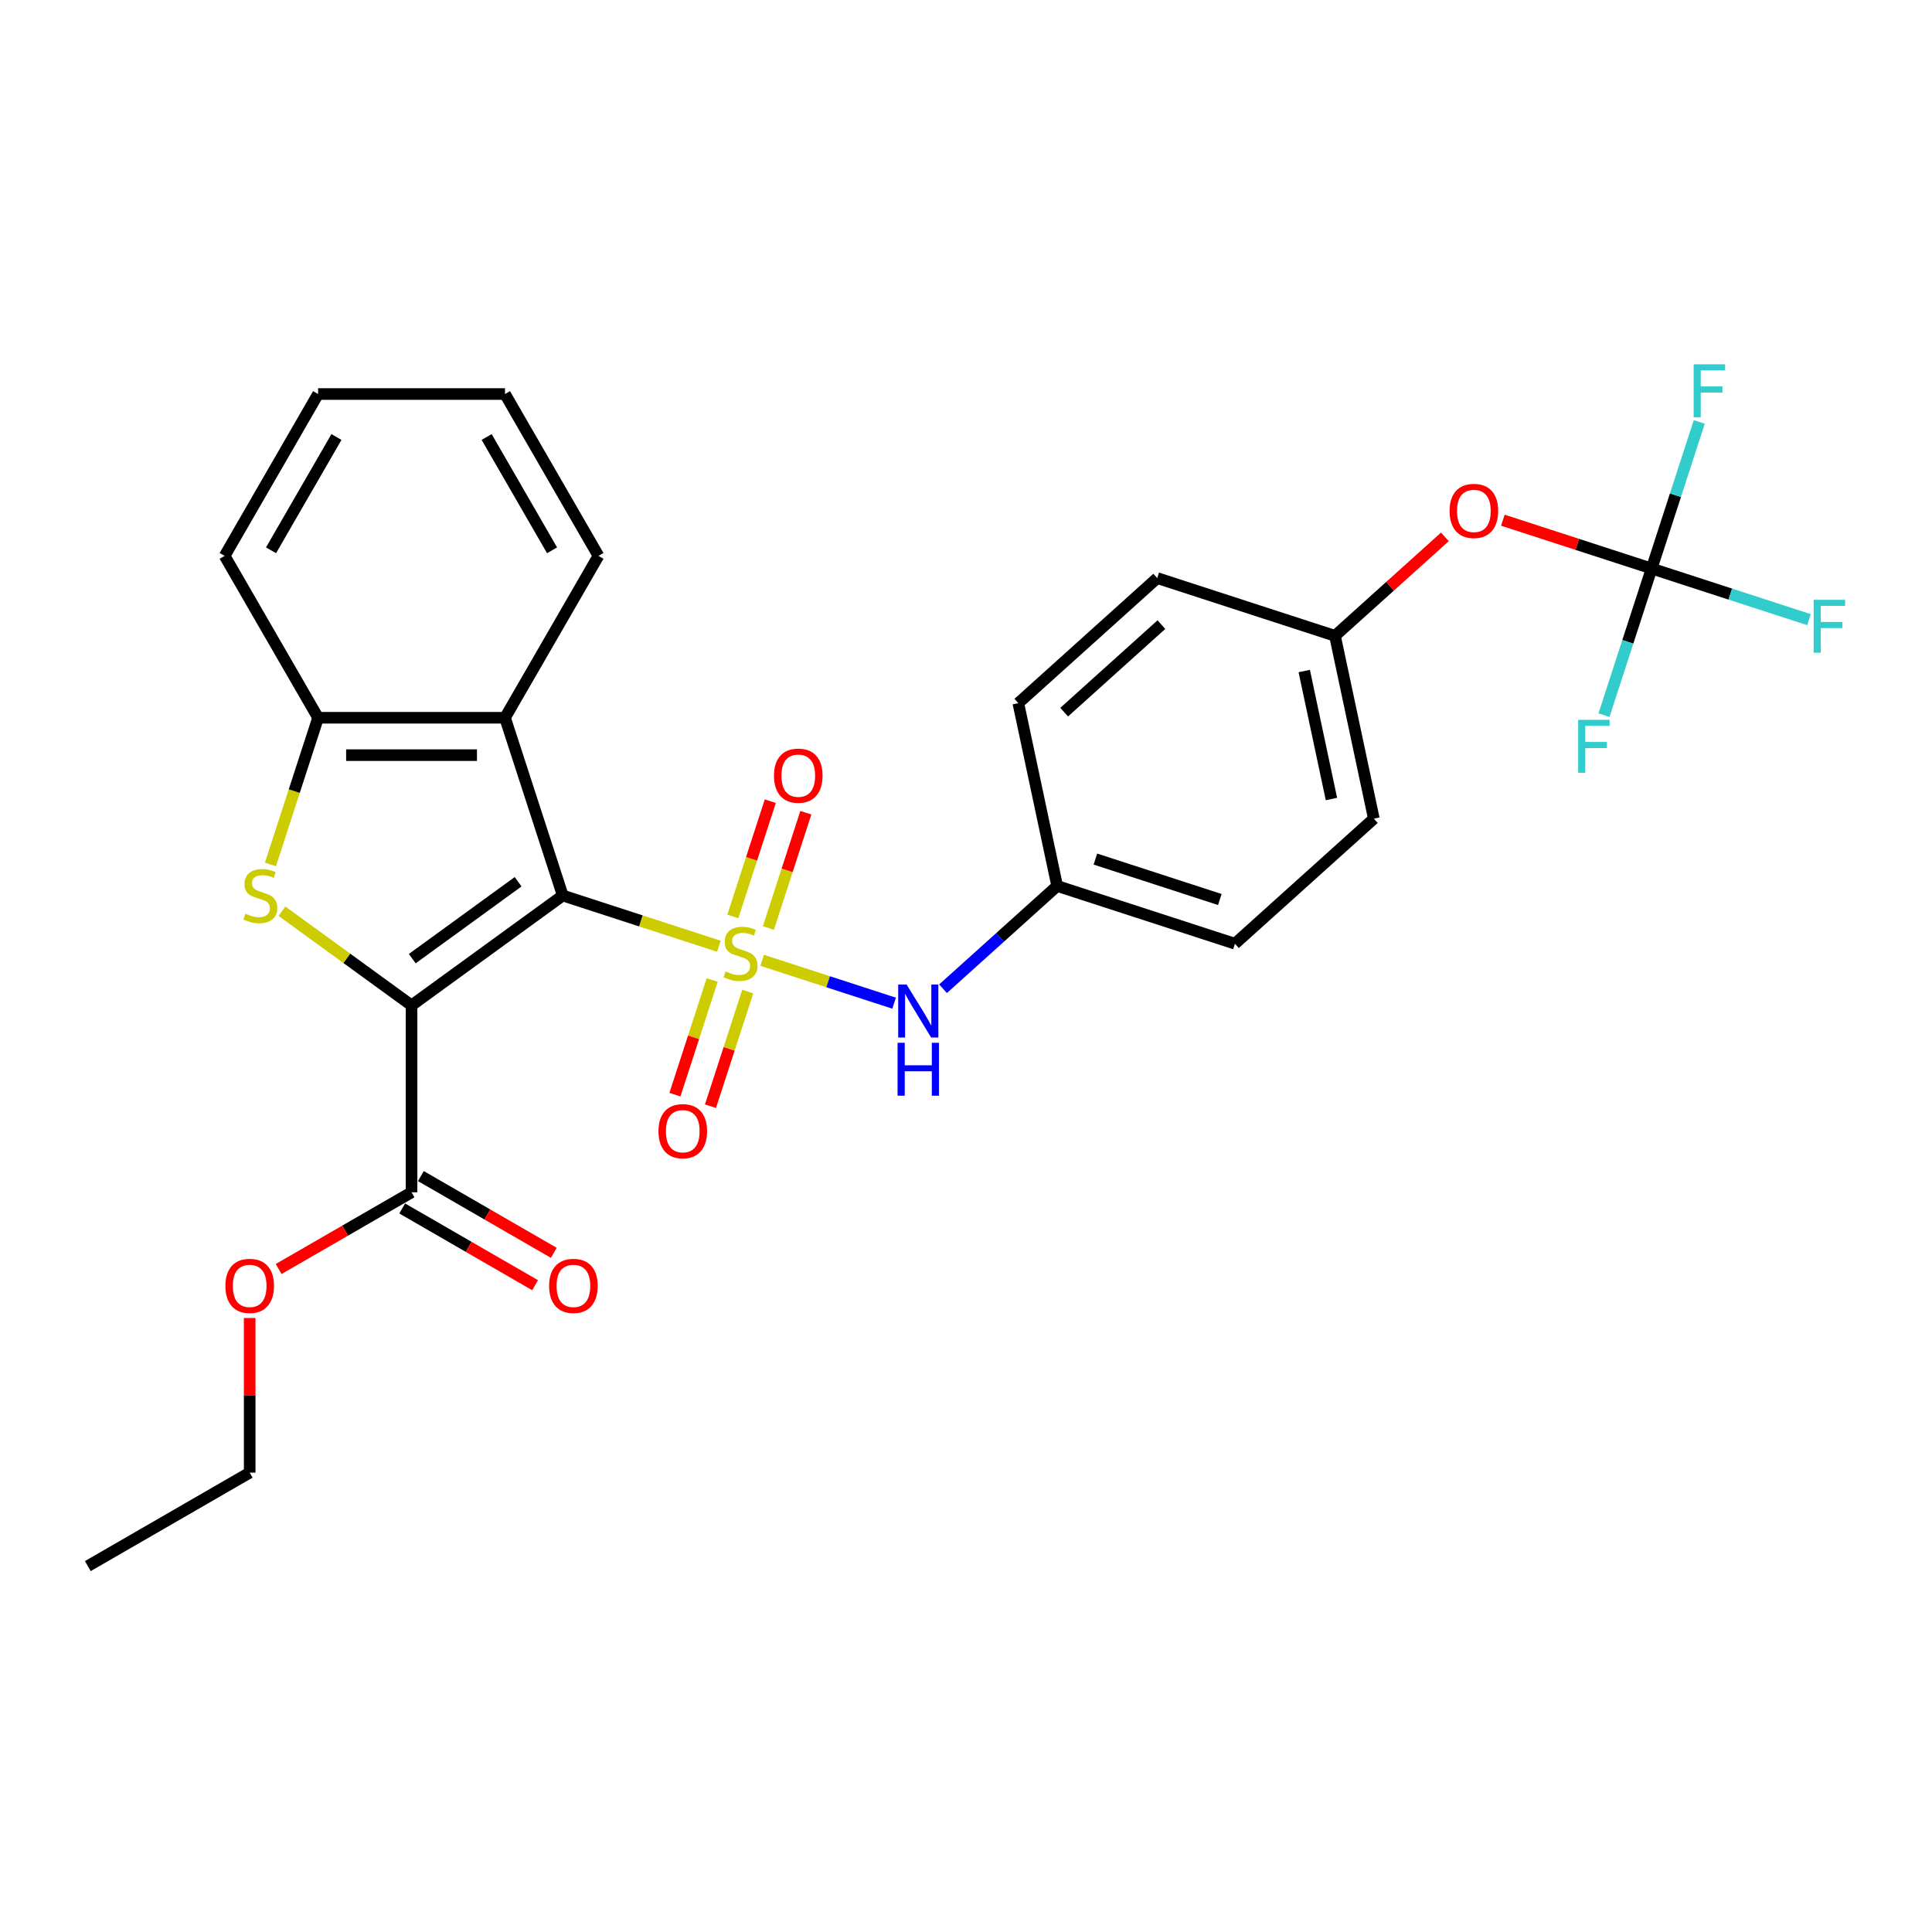 <?xml version='1.0' encoding='iso-8859-1'?>
<svg version='1.1' baseProfile='full'
              xmlns='http://www.w3.org/2000/svg'
                      xmlns:rdkit='http://www.rdkit.org/xml'
                      xmlns:xlink='http://www.w3.org/1999/xlink'
                  xml:space='preserve'
width='1000px' height='1000px' viewBox='0 0 1000 1000'>
<!-- END OF HEADER -->
<rect style='opacity:1.0;fill:#FFFFFF;stroke:none' width='1000' height='1000' x='0' y='0'> </rect>
<path class='bond-0' d='M 372.09,489.773 L 331.687,476.646' style='fill:none;fill-rule:evenodd;stroke:#CCCC00;stroke-width:6px;stroke-linecap:butt;stroke-linejoin:miter;stroke-opacity:1' />
<path class='bond-0' d='M 331.687,476.646 L 291.284,463.518' style='fill:none;fill-rule:evenodd;stroke:#000000;stroke-width:6px;stroke-linecap:butt;stroke-linejoin:miter;stroke-opacity:1' />
<path class='bond-6' d='M 394.495,497.053 L 428.641,508.148' style='fill:none;fill-rule:evenodd;stroke:#CCCC00;stroke-width:6px;stroke-linecap:butt;stroke-linejoin:miter;stroke-opacity:1' />
<path class='bond-6' d='M 428.641,508.148 L 462.786,519.242' style='fill:none;fill-rule:evenodd;stroke:#0000FF;stroke-width:6px;stroke-linecap:butt;stroke-linejoin:miter;stroke-opacity:1' />
<path class='bond-8' d='M 368.628,507.238 L 358.984,536.919' style='fill:none;fill-rule:evenodd;stroke:#CCCC00;stroke-width:6px;stroke-linecap:butt;stroke-linejoin:miter;stroke-opacity:1' />
<path class='bond-8' d='M 358.984,536.919 L 349.34,566.601' style='fill:none;fill-rule:evenodd;stroke:#FF0000;stroke-width:6px;stroke-linecap:butt;stroke-linejoin:miter;stroke-opacity:1' />
<path class='bond-8' d='M 387.03,513.217 L 377.386,542.899' style='fill:none;fill-rule:evenodd;stroke:#CCCC00;stroke-width:6px;stroke-linecap:butt;stroke-linejoin:miter;stroke-opacity:1' />
<path class='bond-8' d='M 377.386,542.899 L 367.741,572.58' style='fill:none;fill-rule:evenodd;stroke:#FF0000;stroke-width:6px;stroke-linecap:butt;stroke-linejoin:miter;stroke-opacity:1' />
<path class='bond-9' d='M 397.717,480.324 L 407.409,450.497' style='fill:none;fill-rule:evenodd;stroke:#CCCC00;stroke-width:6px;stroke-linecap:butt;stroke-linejoin:miter;stroke-opacity:1' />
<path class='bond-9' d='M 407.409,450.497 L 417.1,420.67' style='fill:none;fill-rule:evenodd;stroke:#FF0000;stroke-width:6px;stroke-linecap:butt;stroke-linejoin:miter;stroke-opacity:1' />
<path class='bond-9' d='M 379.316,474.345 L 389.007,444.518' style='fill:none;fill-rule:evenodd;stroke:#CCCC00;stroke-width:6px;stroke-linecap:butt;stroke-linejoin:miter;stroke-opacity:1' />
<path class='bond-9' d='M 389.007,444.518 L 398.699,414.691' style='fill:none;fill-rule:evenodd;stroke:#FF0000;stroke-width:6px;stroke-linecap:butt;stroke-linejoin:miter;stroke-opacity:1' />
<path class='bond-1' d='M 291.284,463.518 L 213.018,520.382' style='fill:none;fill-rule:evenodd;stroke:#000000;stroke-width:6px;stroke-linecap:butt;stroke-linejoin:miter;stroke-opacity:1' />
<path class='bond-1' d='M 268.172,456.394 L 213.385,496.199' style='fill:none;fill-rule:evenodd;stroke:#000000;stroke-width:6px;stroke-linecap:butt;stroke-linejoin:miter;stroke-opacity:1' />
<path class='bond-3' d='M 291.284,463.518 L 261.389,371.51' style='fill:none;fill-rule:evenodd;stroke:#000000;stroke-width:6px;stroke-linecap:butt;stroke-linejoin:miter;stroke-opacity:1' />
<path class='bond-2' d='M 213.018,520.382 L 179.486,496.02' style='fill:none;fill-rule:evenodd;stroke:#000000;stroke-width:6px;stroke-linecap:butt;stroke-linejoin:miter;stroke-opacity:1' />
<path class='bond-2' d='M 179.486,496.02 L 145.954,471.657' style='fill:none;fill-rule:evenodd;stroke:#CCCC00;stroke-width:6px;stroke-linecap:butt;stroke-linejoin:miter;stroke-opacity:1' />
<path class='bond-5' d='M 213.018,520.382 L 213.018,617.125' style='fill:none;fill-rule:evenodd;stroke:#000000;stroke-width:6px;stroke-linecap:butt;stroke-linejoin:miter;stroke-opacity:1' />
<path class='bond-28' d='M 139.976,447.439 L 152.311,409.475' style='fill:none;fill-rule:evenodd;stroke:#CCCC00;stroke-width:6px;stroke-linecap:butt;stroke-linejoin:miter;stroke-opacity:1' />
<path class='bond-28' d='M 152.311,409.475 L 164.647,371.51' style='fill:none;fill-rule:evenodd;stroke:#000000;stroke-width:6px;stroke-linecap:butt;stroke-linejoin:miter;stroke-opacity:1' />
<path class='bond-4' d='M 261.389,371.51 L 164.647,371.51' style='fill:none;fill-rule:evenodd;stroke:#000000;stroke-width:6px;stroke-linecap:butt;stroke-linejoin:miter;stroke-opacity:1' />
<path class='bond-4' d='M 246.878,390.859 L 179.158,390.859' style='fill:none;fill-rule:evenodd;stroke:#000000;stroke-width:6px;stroke-linecap:butt;stroke-linejoin:miter;stroke-opacity:1' />
<path class='bond-18' d='M 261.389,371.51 L 309.761,287.728' style='fill:none;fill-rule:evenodd;stroke:#000000;stroke-width:6px;stroke-linecap:butt;stroke-linejoin:miter;stroke-opacity:1' />
<path class='bond-23' d='M 164.647,371.51 L 116.275,287.728' style='fill:none;fill-rule:evenodd;stroke:#000000;stroke-width:6px;stroke-linecap:butt;stroke-linejoin:miter;stroke-opacity:1' />
<path class='bond-11' d='M 208.181,625.503 L 242.574,645.36' style='fill:none;fill-rule:evenodd;stroke:#000000;stroke-width:6px;stroke-linecap:butt;stroke-linejoin:miter;stroke-opacity:1' />
<path class='bond-11' d='M 242.574,645.36 L 276.967,665.217' style='fill:none;fill-rule:evenodd;stroke:#FF0000;stroke-width:6px;stroke-linecap:butt;stroke-linejoin:miter;stroke-opacity:1' />
<path class='bond-11' d='M 217.855,608.747 L 252.248,628.604' style='fill:none;fill-rule:evenodd;stroke:#000000;stroke-width:6px;stroke-linecap:butt;stroke-linejoin:miter;stroke-opacity:1' />
<path class='bond-11' d='M 252.248,628.604 L 286.642,648.461' style='fill:none;fill-rule:evenodd;stroke:#FF0000;stroke-width:6px;stroke-linecap:butt;stroke-linejoin:miter;stroke-opacity:1' />
<path class='bond-17' d='M 213.018,617.125 L 178.625,636.982' style='fill:none;fill-rule:evenodd;stroke:#000000;stroke-width:6px;stroke-linecap:butt;stroke-linejoin:miter;stroke-opacity:1' />
<path class='bond-17' d='M 178.625,636.982 L 144.231,656.839' style='fill:none;fill-rule:evenodd;stroke:#FF0000;stroke-width:6px;stroke-linecap:butt;stroke-linejoin:miter;stroke-opacity:1' />
<path class='bond-12' d='M 488.109,511.775 L 517.652,485.175' style='fill:none;fill-rule:evenodd;stroke:#0000FF;stroke-width:6px;stroke-linecap:butt;stroke-linejoin:miter;stroke-opacity:1' />
<path class='bond-12' d='M 517.652,485.175 L 547.194,458.575' style='fill:none;fill-rule:evenodd;stroke:#000000;stroke-width:6px;stroke-linecap:butt;stroke-linejoin:miter;stroke-opacity:1' />
<path class='bond-7' d='M 854.884,294.269 L 816.377,281.758' style='fill:none;fill-rule:evenodd;stroke:#000000;stroke-width:6px;stroke-linecap:butt;stroke-linejoin:miter;stroke-opacity:1' />
<path class='bond-7' d='M 816.377,281.758 L 777.871,269.246' style='fill:none;fill-rule:evenodd;stroke:#FF0000;stroke-width:6px;stroke-linecap:butt;stroke-linejoin:miter;stroke-opacity:1' />
<path class='bond-13' d='M 854.884,294.269 L 895.605,307.501' style='fill:none;fill-rule:evenodd;stroke:#000000;stroke-width:6px;stroke-linecap:butt;stroke-linejoin:miter;stroke-opacity:1' />
<path class='bond-13' d='M 895.605,307.501 L 936.327,320.732' style='fill:none;fill-rule:evenodd;stroke:#33CCCC;stroke-width:6px;stroke-linecap:butt;stroke-linejoin:miter;stroke-opacity:1' />
<path class='bond-14' d='M 854.884,294.269 L 867.213,256.324' style='fill:none;fill-rule:evenodd;stroke:#000000;stroke-width:6px;stroke-linecap:butt;stroke-linejoin:miter;stroke-opacity:1' />
<path class='bond-14' d='M 867.213,256.324 L 879.542,218.379' style='fill:none;fill-rule:evenodd;stroke:#33CCCC;stroke-width:6px;stroke-linecap:butt;stroke-linejoin:miter;stroke-opacity:1' />
<path class='bond-15' d='M 854.884,294.269 L 842.554,332.215' style='fill:none;fill-rule:evenodd;stroke:#000000;stroke-width:6px;stroke-linecap:butt;stroke-linejoin:miter;stroke-opacity:1' />
<path class='bond-15' d='M 842.554,332.215 L 830.225,370.16' style='fill:none;fill-rule:evenodd;stroke:#33CCCC;stroke-width:6px;stroke-linecap:butt;stroke-linejoin:miter;stroke-opacity:1' />
<path class='bond-10' d='M 747.881,277.876 L 719.431,303.492' style='fill:none;fill-rule:evenodd;stroke:#FF0000;stroke-width:6px;stroke-linecap:butt;stroke-linejoin:miter;stroke-opacity:1' />
<path class='bond-10' d='M 719.431,303.492 L 690.982,329.108' style='fill:none;fill-rule:evenodd;stroke:#000000;stroke-width:6px;stroke-linecap:butt;stroke-linejoin:miter;stroke-opacity:1' />
<path class='bond-19' d='M 547.194,458.575 L 527.08,363.946' style='fill:none;fill-rule:evenodd;stroke:#000000;stroke-width:6px;stroke-linecap:butt;stroke-linejoin:miter;stroke-opacity:1' />
<path class='bond-20' d='M 547.194,458.575 L 639.202,488.47' style='fill:none;fill-rule:evenodd;stroke:#000000;stroke-width:6px;stroke-linecap:butt;stroke-linejoin:miter;stroke-opacity:1' />
<path class='bond-20' d='M 566.974,444.658 L 631.38,465.584' style='fill:none;fill-rule:evenodd;stroke:#000000;stroke-width:6px;stroke-linecap:butt;stroke-linejoin:miter;stroke-opacity:1' />
<path class='bond-16' d='M 690.982,329.108 L 711.096,423.736' style='fill:none;fill-rule:evenodd;stroke:#000000;stroke-width:6px;stroke-linecap:butt;stroke-linejoin:miter;stroke-opacity:1' />
<path class='bond-16' d='M 675.073,347.325 L 689.153,413.565' style='fill:none;fill-rule:evenodd;stroke:#000000;stroke-width:6px;stroke-linecap:butt;stroke-linejoin:miter;stroke-opacity:1' />
<path class='bond-29' d='M 690.982,329.108 L 598.974,299.213' style='fill:none;fill-rule:evenodd;stroke:#000000;stroke-width:6px;stroke-linecap:butt;stroke-linejoin:miter;stroke-opacity:1' />
<path class='bond-24' d='M 129.236,682.194 L 129.236,722.216' style='fill:none;fill-rule:evenodd;stroke:#FF0000;stroke-width:6px;stroke-linecap:butt;stroke-linejoin:miter;stroke-opacity:1' />
<path class='bond-24' d='M 129.236,722.216 L 129.236,762.239' style='fill:none;fill-rule:evenodd;stroke:#000000;stroke-width:6px;stroke-linecap:butt;stroke-linejoin:miter;stroke-opacity:1' />
<path class='bond-25' d='M 309.761,287.728 L 261.389,203.947' style='fill:none;fill-rule:evenodd;stroke:#000000;stroke-width:6px;stroke-linecap:butt;stroke-linejoin:miter;stroke-opacity:1' />
<path class='bond-25' d='M 285.749,284.836 L 251.889,226.188' style='fill:none;fill-rule:evenodd;stroke:#000000;stroke-width:6px;stroke-linecap:butt;stroke-linejoin:miter;stroke-opacity:1' />
<path class='bond-22' d='M 527.08,363.946 L 598.974,299.213' style='fill:none;fill-rule:evenodd;stroke:#000000;stroke-width:6px;stroke-linecap:butt;stroke-linejoin:miter;stroke-opacity:1' />
<path class='bond-22' d='M 550.811,368.615 L 601.137,323.301' style='fill:none;fill-rule:evenodd;stroke:#000000;stroke-width:6px;stroke-linecap:butt;stroke-linejoin:miter;stroke-opacity:1' />
<path class='bond-21' d='M 639.202,488.47 L 711.096,423.736' style='fill:none;fill-rule:evenodd;stroke:#000000;stroke-width:6px;stroke-linecap:butt;stroke-linejoin:miter;stroke-opacity:1' />
<path class='bond-30' d='M 116.275,287.728 L 164.647,203.947' style='fill:none;fill-rule:evenodd;stroke:#000000;stroke-width:6px;stroke-linecap:butt;stroke-linejoin:miter;stroke-opacity:1' />
<path class='bond-30' d='M 140.287,284.836 L 174.147,226.188' style='fill:none;fill-rule:evenodd;stroke:#000000;stroke-width:6px;stroke-linecap:butt;stroke-linejoin:miter;stroke-opacity:1' />
<path class='bond-27' d='M 129.236,762.239 L 45.455,810.61' style='fill:none;fill-rule:evenodd;stroke:#000000;stroke-width:6px;stroke-linecap:butt;stroke-linejoin:miter;stroke-opacity:1' />
<path class='bond-26' d='M 261.389,203.947 L 164.647,203.947' style='fill:none;fill-rule:evenodd;stroke:#000000;stroke-width:6px;stroke-linecap:butt;stroke-linejoin:miter;stroke-opacity:1' />
<path  class='atom-0' d='M 375.553 502.817
Q 375.862 502.933, 377.14 503.474
Q 378.417 504.016, 379.81 504.364
Q 381.241 504.674, 382.634 504.674
Q 385.227 504.674, 386.736 503.436
Q 388.246 502.159, 388.246 499.953
Q 388.246 498.444, 387.472 497.515
Q 386.736 496.586, 385.575 496.083
Q 384.415 495.58, 382.48 495
Q 380.042 494.265, 378.571 493.568
Q 377.14 492.871, 376.095 491.401
Q 375.089 489.93, 375.089 487.454
Q 375.089 484.01, 377.41 481.881
Q 379.771 479.753, 384.415 479.753
Q 387.588 479.753, 391.187 481.262
L 390.297 484.242
Q 387.007 482.888, 384.531 482.888
Q 381.861 482.888, 380.39 484.01
Q 378.92 485.093, 378.958 486.989
Q 378.958 488.46, 379.694 489.35
Q 380.467 490.24, 381.551 490.743
Q 382.673 491.246, 384.531 491.827
Q 387.007 492.601, 388.478 493.375
Q 389.948 494.148, 390.993 495.735
Q 392.077 497.283, 392.077 499.953
Q 392.077 503.745, 389.523 505.796
Q 387.007 507.809, 382.789 507.809
Q 380.351 507.809, 378.494 507.267
Q 376.675 506.764, 374.508 505.874
L 375.553 502.817
' fill='#CCCC00'/>
<path  class='atom-3' d='M 127.012 472.921
Q 127.322 473.038, 128.599 473.579
Q 129.876 474.121, 131.269 474.469
Q 132.7 474.779, 134.094 474.779
Q 136.686 474.779, 138.195 473.541
Q 139.705 472.264, 139.705 470.058
Q 139.705 468.549, 138.931 467.62
Q 138.195 466.691, 137.035 466.188
Q 135.874 465.685, 133.939 465.105
Q 131.501 464.369, 130.03 463.673
Q 128.599 462.976, 127.554 461.506
Q 126.548 460.035, 126.548 457.559
Q 126.548 454.115, 128.869 451.986
Q 131.23 449.858, 135.874 449.858
Q 139.047 449.858, 142.646 451.367
L 141.756 454.347
Q 138.466 452.992, 135.99 452.992
Q 133.32 452.992, 131.849 454.115
Q 130.379 455.198, 130.417 457.094
Q 130.417 458.565, 131.153 459.455
Q 131.927 460.345, 133.01 460.848
Q 134.132 461.351, 135.99 461.931
Q 138.466 462.705, 139.937 463.479
Q 141.407 464.253, 142.452 465.84
Q 143.536 467.388, 143.536 470.058
Q 143.536 473.85, 140.982 475.901
Q 138.466 477.913, 134.248 477.913
Q 131.81 477.913, 129.953 477.372
Q 128.134 476.869, 125.967 475.979
L 127.012 472.921
' fill='#CCCC00'/>
<path  class='atom-7' d='M 469.244 509.61
L 478.222 524.121
Q 479.112 525.553, 480.544 528.146
Q 481.975 530.738, 482.053 530.893
L 482.053 509.61
L 485.69 509.61
L 485.69 537.007
L 481.937 537.007
L 472.301 521.141
Q 471.179 519.284, 469.979 517.156
Q 468.818 515.027, 468.47 514.369
L 468.47 537.007
L 464.91 537.007
L 464.91 509.61
L 469.244 509.61
' fill='#0000FF'/>
<path  class='atom-7' d='M 464.581 539.747
L 468.296 539.747
L 468.296 551.395
L 482.304 551.395
L 482.304 539.747
L 486.019 539.747
L 486.019 567.144
L 482.304 567.144
L 482.304 554.49
L 468.296 554.49
L 468.296 567.144
L 464.581 567.144
L 464.581 539.747
' fill='#0000FF'/>
<path  class='atom-9' d='M 340.821 585.498
Q 340.821 578.92, 344.071 575.244
Q 347.322 571.567, 353.397 571.567
Q 359.473 571.567, 362.723 575.244
Q 365.974 578.92, 365.974 585.498
Q 365.974 592.154, 362.684 595.947
Q 359.395 599.7, 353.397 599.7
Q 347.36 599.7, 344.071 595.947
Q 340.821 592.193, 340.821 585.498
M 353.397 596.605
Q 357.576 596.605, 359.821 593.818
Q 362.104 590.993, 362.104 585.498
Q 362.104 580.12, 359.821 577.411
Q 357.576 574.663, 353.397 574.663
Q 349.218 574.663, 346.935 577.372
Q 344.69 580.081, 344.69 585.498
Q 344.69 591.032, 346.935 593.818
Q 349.218 596.605, 353.397 596.605
' fill='#FF0000'/>
<path  class='atom-10' d='M 400.611 401.483
Q 400.611 394.904, 403.861 391.228
Q 407.112 387.552, 413.188 387.552
Q 419.263 387.552, 422.514 391.228
Q 425.764 394.904, 425.764 401.483
Q 425.764 408.139, 422.475 411.931
Q 419.186 415.685, 413.188 415.685
Q 407.151 415.685, 403.861 411.931
Q 400.611 408.177, 400.611 401.483
M 413.188 412.589
Q 417.367 412.589, 419.611 409.803
Q 421.894 406.978, 421.894 401.483
Q 421.894 396.104, 419.611 393.395
Q 417.367 390.648, 413.188 390.648
Q 409.008 390.648, 406.725 393.356
Q 404.481 396.065, 404.481 401.483
Q 404.481 407.016, 406.725 409.803
Q 409.008 412.589, 413.188 412.589
' fill='#FF0000'/>
<path  class='atom-11' d='M 750.299 264.452
Q 750.299 257.873, 753.55 254.197
Q 756.8 250.521, 762.876 250.521
Q 768.951 250.521, 772.202 254.197
Q 775.452 257.873, 775.452 264.452
Q 775.452 271.107, 772.163 274.9
Q 768.874 278.653, 762.876 278.653
Q 756.839 278.653, 753.55 274.9
Q 750.299 271.146, 750.299 264.452
M 762.876 275.558
Q 767.055 275.558, 769.299 272.771
Q 771.583 269.947, 771.583 264.452
Q 771.583 259.073, 769.299 256.364
Q 767.055 253.616, 762.876 253.616
Q 758.696 253.616, 756.413 256.325
Q 754.169 259.034, 754.169 264.452
Q 754.169 269.985, 756.413 272.771
Q 758.696 275.558, 762.876 275.558
' fill='#FF0000'/>
<path  class='atom-12' d='M 284.223 665.574
Q 284.223 658.995, 287.474 655.319
Q 290.724 651.643, 296.8 651.643
Q 302.875 651.643, 306.126 655.319
Q 309.376 658.995, 309.376 665.574
Q 309.376 672.229, 306.087 676.022
Q 302.798 679.775, 296.8 679.775
Q 290.763 679.775, 287.474 676.022
Q 284.223 672.268, 284.223 665.574
M 296.8 676.68
Q 300.979 676.68, 303.223 673.893
Q 305.506 671.069, 305.506 665.574
Q 305.506 660.195, 303.223 657.486
Q 300.979 654.738, 296.8 654.738
Q 292.62 654.738, 290.337 657.447
Q 288.093 660.156, 288.093 665.574
Q 288.093 671.107, 290.337 673.893
Q 292.62 676.68, 296.8 676.68
' fill='#FF0000'/>
<path  class='atom-14' d='M 938.746 310.466
L 955.037 310.466
L 955.037 313.6
L 942.422 313.6
L 942.422 321.92
L 953.644 321.92
L 953.644 325.093
L 942.422 325.093
L 942.422 337.863
L 938.746 337.863
L 938.746 310.466
' fill='#33CCCC'/>
<path  class='atom-15' d='M 876.633 188.563
L 892.925 188.563
L 892.925 191.697
L 880.309 191.697
L 880.309 200.017
L 891.531 200.017
L 891.531 203.19
L 880.309 203.19
L 880.309 215.96
L 876.633 215.96
L 876.633 188.563
' fill='#33CCCC'/>
<path  class='atom-16' d='M 816.843 372.578
L 833.134 372.578
L 833.134 375.713
L 820.519 375.713
L 820.519 384.033
L 831.741 384.033
L 831.741 387.206
L 820.519 387.206
L 820.519 399.976
L 816.843 399.976
L 816.843 372.578
' fill='#33CCCC'/>
<path  class='atom-18' d='M 116.66 665.574
Q 116.66 658.995, 119.91 655.319
Q 123.161 651.643, 129.236 651.643
Q 135.312 651.643, 138.562 655.319
Q 141.813 658.995, 141.813 665.574
Q 141.813 672.229, 138.524 676.022
Q 135.234 679.775, 129.236 679.775
Q 123.199 679.775, 119.91 676.022
Q 116.66 672.268, 116.66 665.574
M 129.236 676.68
Q 133.416 676.68, 135.66 673.893
Q 137.943 671.069, 137.943 665.574
Q 137.943 660.195, 135.66 657.486
Q 133.416 654.738, 129.236 654.738
Q 125.057 654.738, 122.774 657.447
Q 120.529 660.156, 120.529 665.574
Q 120.529 671.107, 122.774 673.893
Q 125.057 676.68, 129.236 676.68
' fill='#FF0000'/>
</svg>
